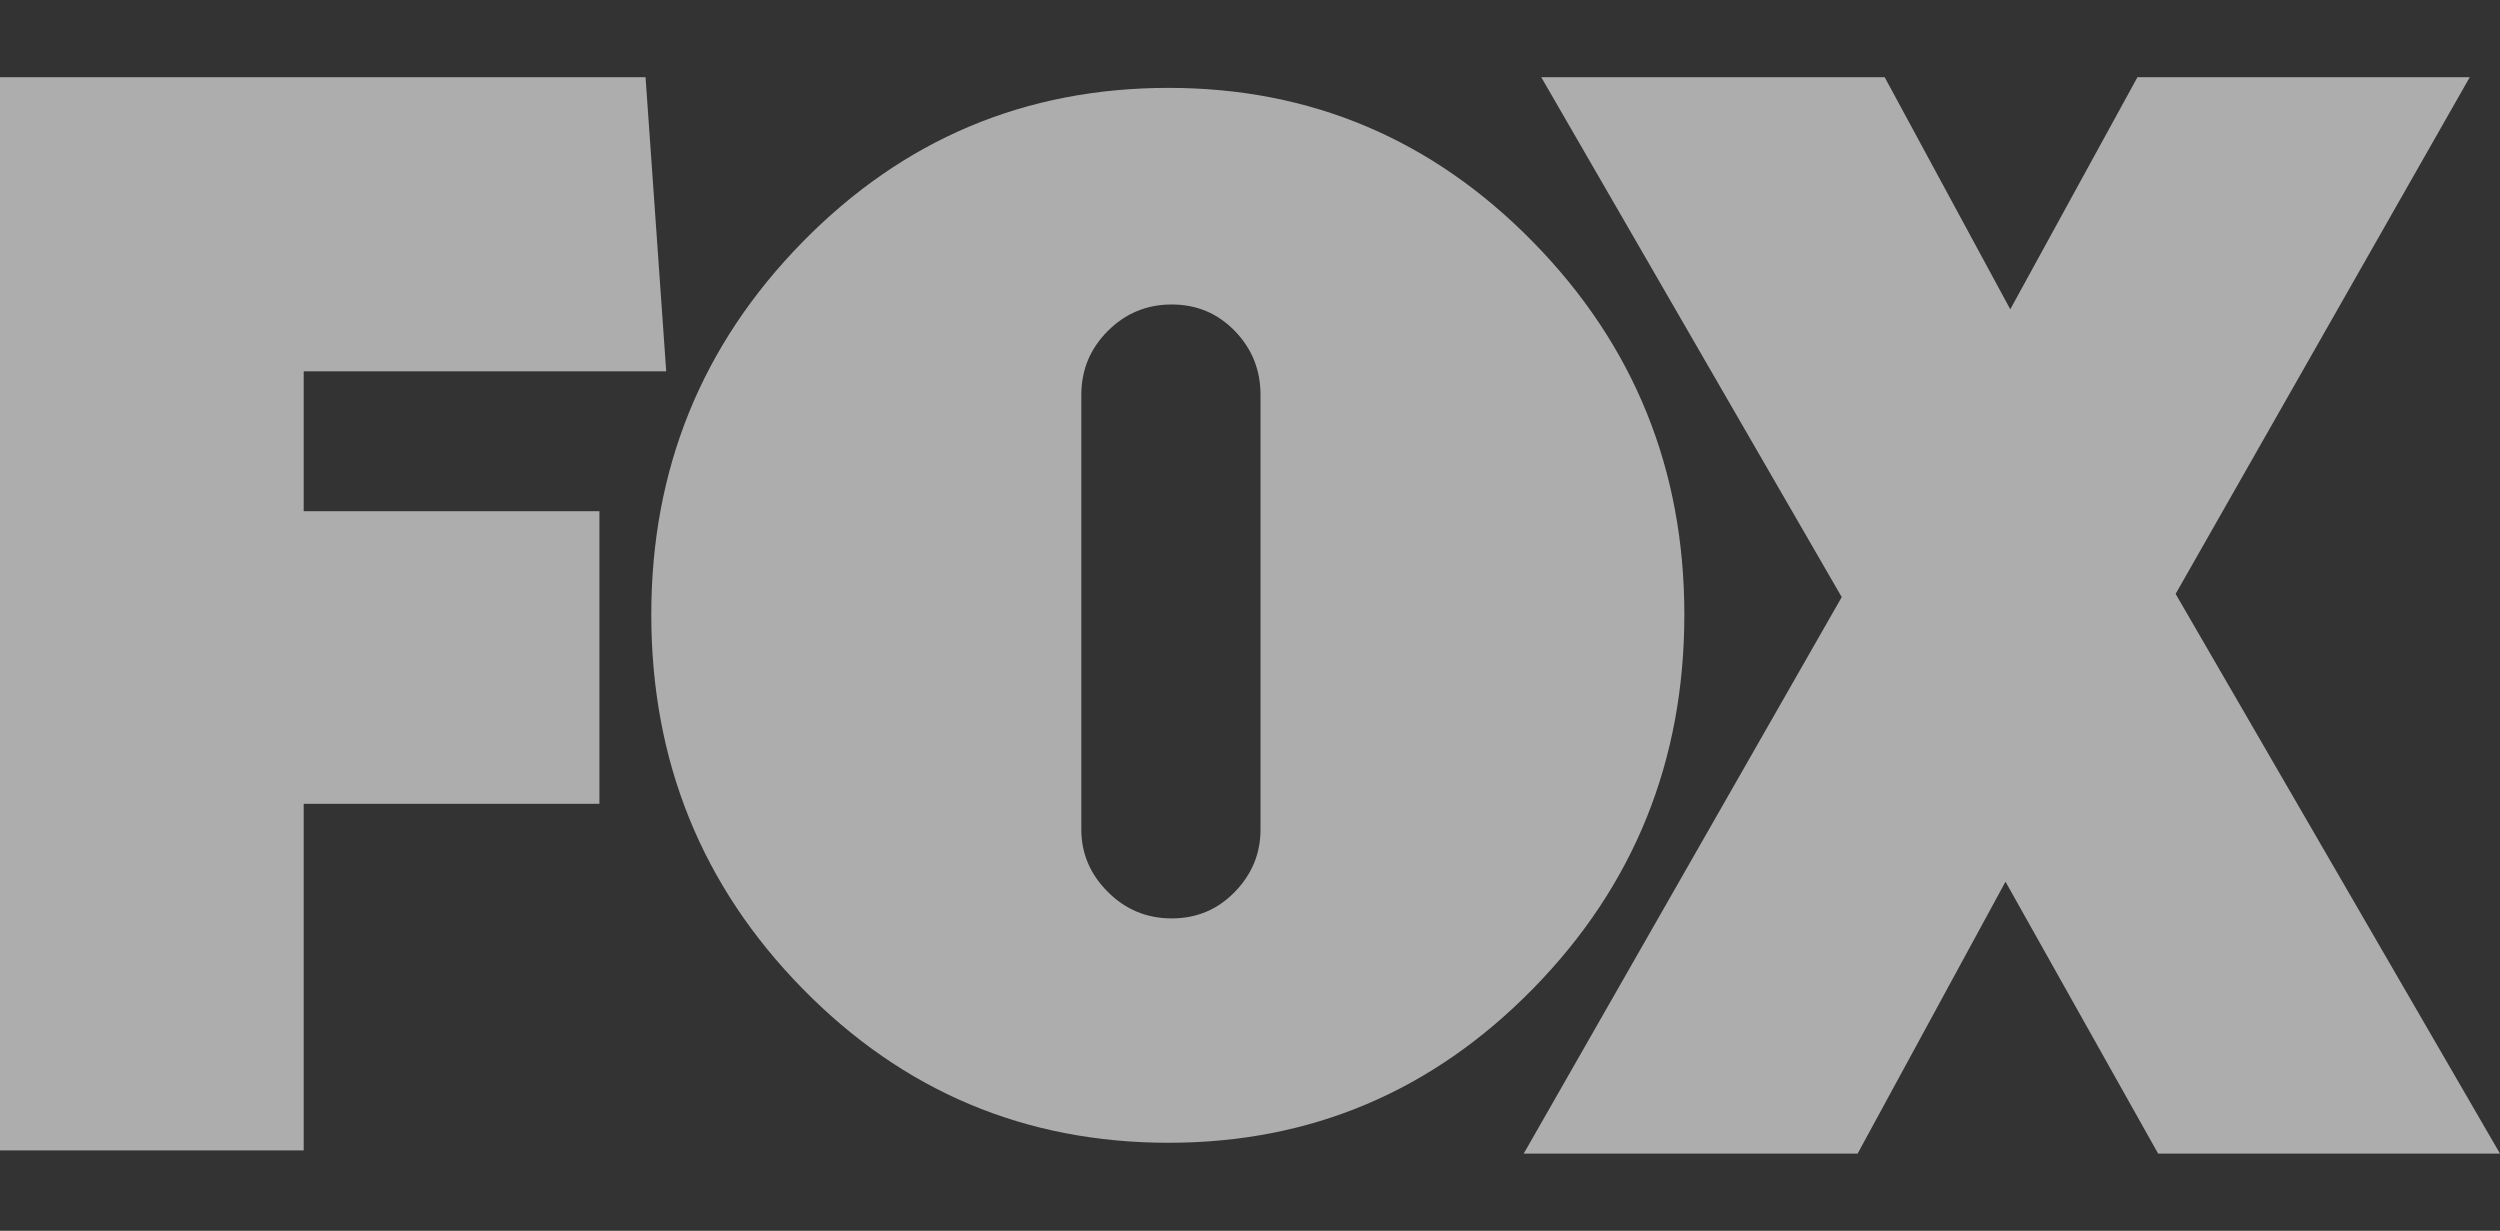 <svg width="130" height="64" viewBox="0 0 130 64" fill="none" xmlns="http://www.w3.org/2000/svg">
<rect x="0" y="0" width="130" height="64" fill="#333333" stroke="none"/>
<path d="M15.792 19.308V26.584H31.17V41.797H15.792V59.821H0V4.013H33.568L34.643 19.308H15.792ZM79.726 12.591C84.965 17.939 87.586 24.395 87.586 31.956C87.586 39.573 84.965 46.055 79.726 51.403C74.487 56.75 68.167 59.424 60.767 59.424C53.313 59.424 46.965 56.75 41.726 51.403C36.486 46.055 33.867 39.573 33.867 31.956C33.867 24.394 36.486 17.939 41.726 12.591C46.965 7.244 53.313 4.57 60.767 4.57C68.166 4.57 74.487 7.244 79.726 12.591ZM56.229 43.138C56.229 44.381 56.688 45.461 57.607 46.379C58.525 47.298 59.633 47.757 60.929 47.757C62.225 47.757 63.319 47.298 64.21 46.379C65.102 45.461 65.547 44.381 65.547 43.138V20.532C65.547 19.236 65.102 18.129 64.21 17.21C63.319 16.292 62.225 15.833 60.929 15.833C59.633 15.833 58.525 16.292 57.607 17.21C56.688 18.129 56.229 19.236 56.229 20.532V43.138Z" fill="white" fill-opacity="0.6"/>
<path d="M112.223 59.987L104.286 45.848L96.597 59.987H79.234L95.77 31.049L80.144 4.013H98.002L104.534 16.084L111.148 4.013H128.428L113.132 30.883L129.999 59.987H112.223V59.987Z" fill="white" fill-opacity="0.6"/>
</svg>
